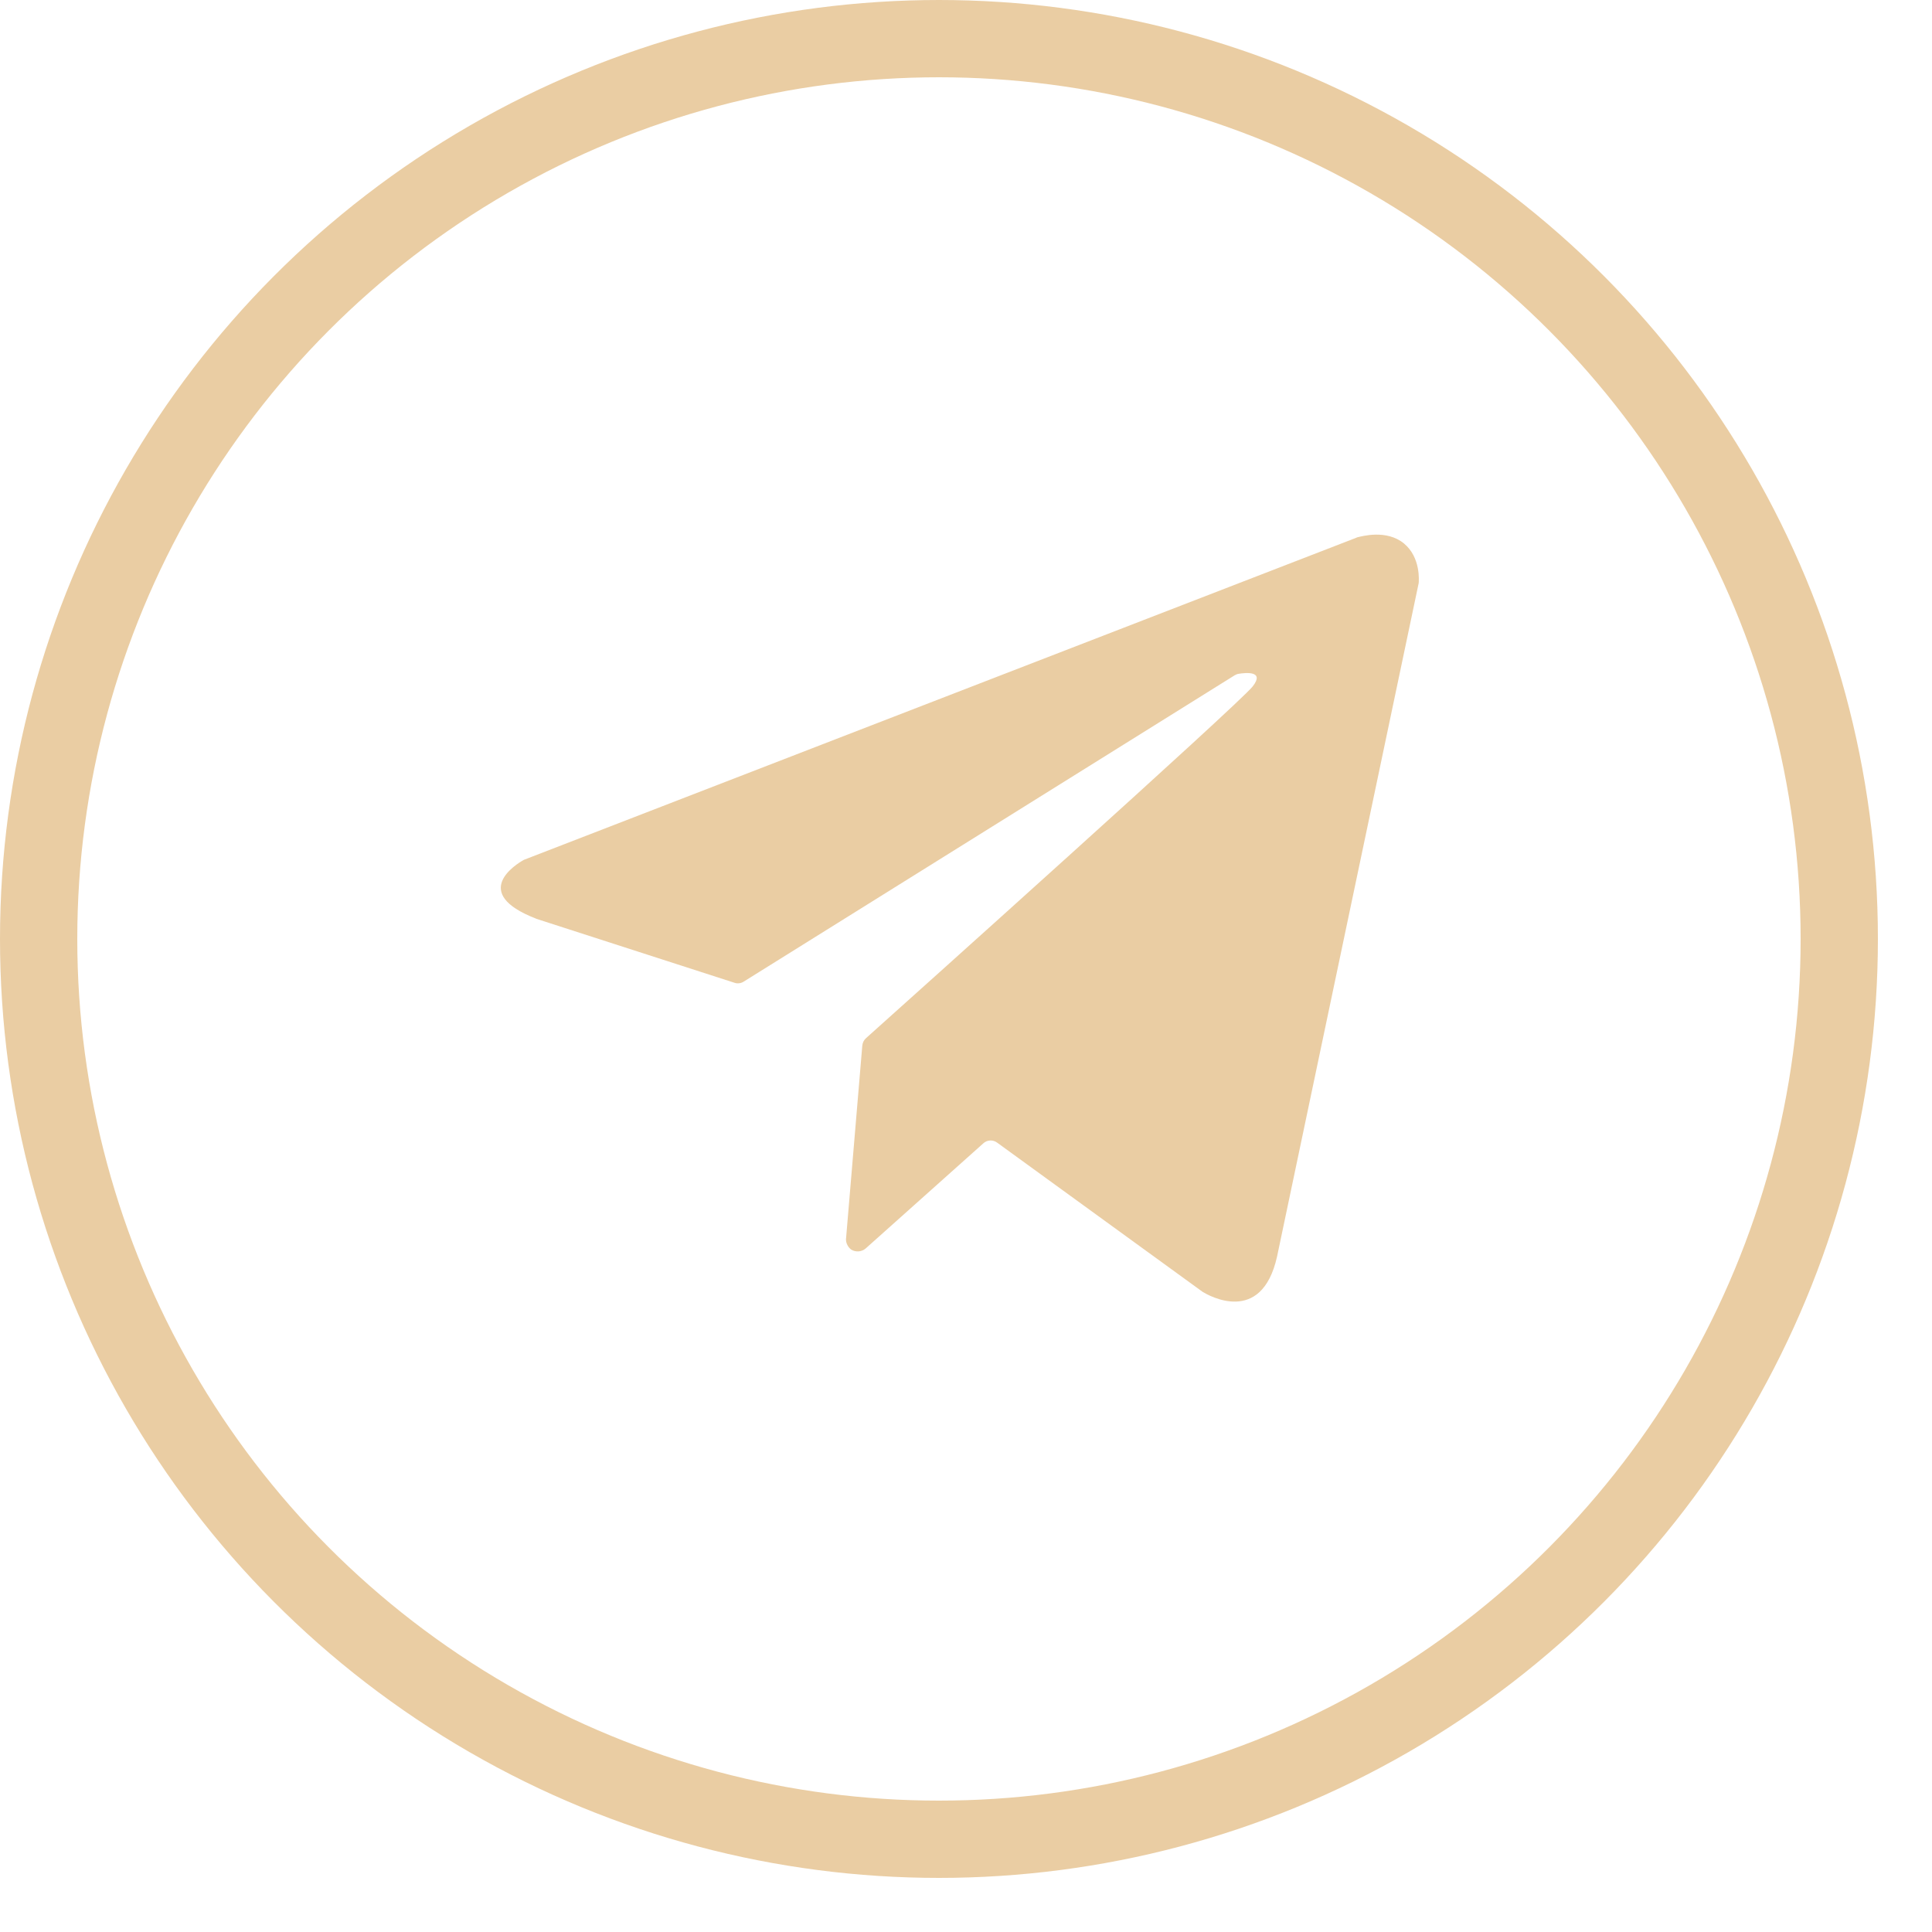 <?xml version="1.0" encoding="UTF-8"?> <svg xmlns="http://www.w3.org/2000/svg" width="25" height="25" viewBox="0 0 25 25" fill="none"> <circle cx="12.15" cy="12.15" r="11.65" stroke="#EACDA3"></circle> <g clip-path="url(#clip0_171_53)"> <path d="M17.549 6.959L6.79 11.122C6.783 11.124 6.777 11.127 6.771 11.131C6.684 11.18 6.075 11.553 6.934 11.886L6.942 11.89L9.504 12.717C9.524 12.724 9.545 12.726 9.565 12.723C9.585 12.721 9.605 12.714 9.622 12.703L15.977 8.738C15.992 8.729 16.009 8.722 16.028 8.719C16.116 8.705 16.371 8.677 16.21 8.882C16.027 9.114 11.687 13.003 11.206 13.434C11.178 13.459 11.161 13.494 11.158 13.531L10.947 16.037C10.947 16.062 10.953 16.088 10.965 16.11C10.976 16.133 10.993 16.153 11.013 16.169C11.042 16.187 11.076 16.195 11.11 16.193C11.144 16.19 11.177 16.177 11.203 16.154L12.725 14.794C12.749 14.772 12.779 14.76 12.812 14.758C12.844 14.756 12.876 14.766 12.902 14.785L15.557 16.713L15.566 16.719C15.63 16.758 16.324 17.162 16.525 16.26L18.358 7.544C18.36 7.516 18.385 7.213 18.168 7.033C17.941 6.846 17.618 6.941 17.57 6.951C17.562 6.953 17.555 6.955 17.549 6.959Z" fill="#EACDA3"></path> </g> <defs> <clipPath id="clip0_171_53"> <rect width="11.88" height="11.88" fill="white" transform="translate(6.48 5.94)"></rect> </clipPath> </defs> </svg> 
